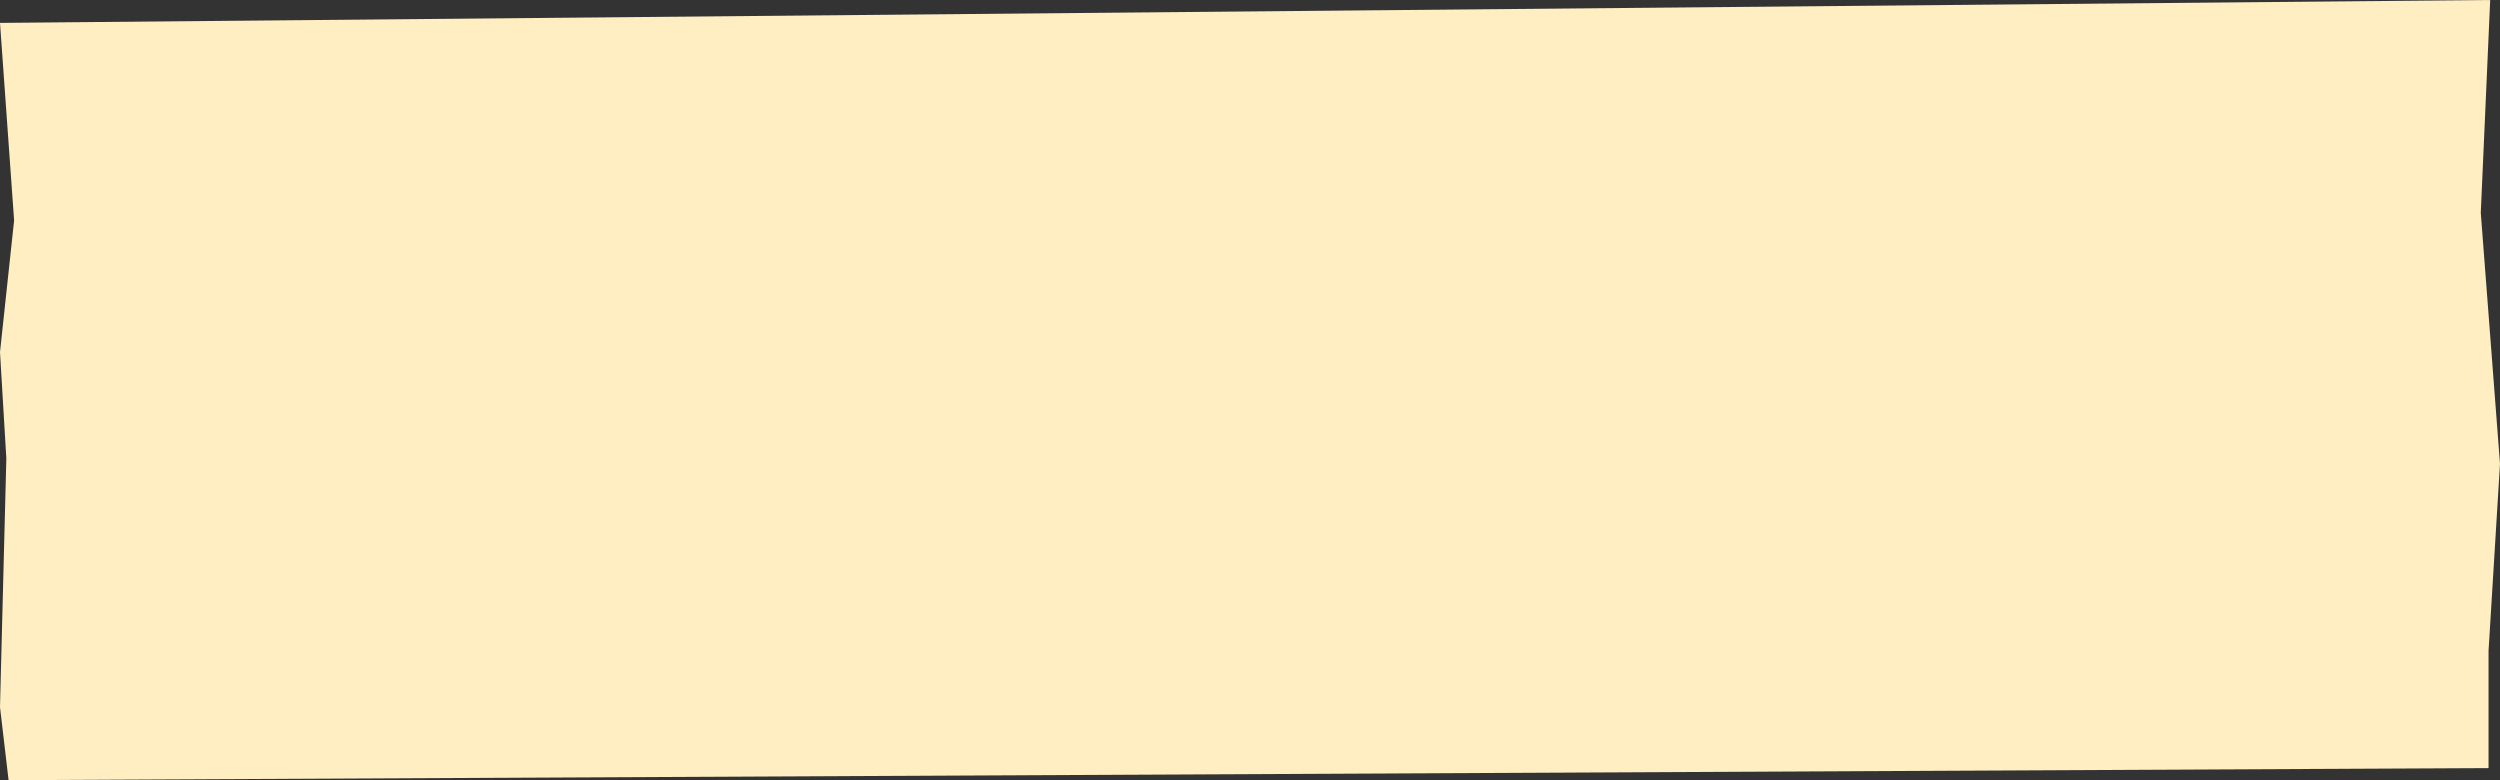 <?xml version="1.0" encoding="UTF-8"?> <!-- Generator: Adobe Illustrator 27.9.0, SVG Export Plug-In . SVG Version: 6.00 Build 0) --> <svg xmlns="http://www.w3.org/2000/svg" xmlns:xlink="http://www.w3.org/1999/xlink" id="Layer_1" x="0px" y="0px" viewBox="0 0 1222.5 381.5" style="enable-background:new 0 0 1222.5 381.5;" xml:space="preserve"><rect x="0" y="0" width="1222.5" height="381.5" fill="#333333" stroke="none"/> <style type="text/css"> .st0{fill:#FFEEC1;} </style> <polygon class="st0" points="1216.9,375.6 1216.9,318.3 1222.5,226.8 1213.1,104.1 1217.7,0 0,11.2 6.9,107.8 0,172.2 3.1,224.2 0,345.8 4.2,381.5 "></polygon> </svg> 